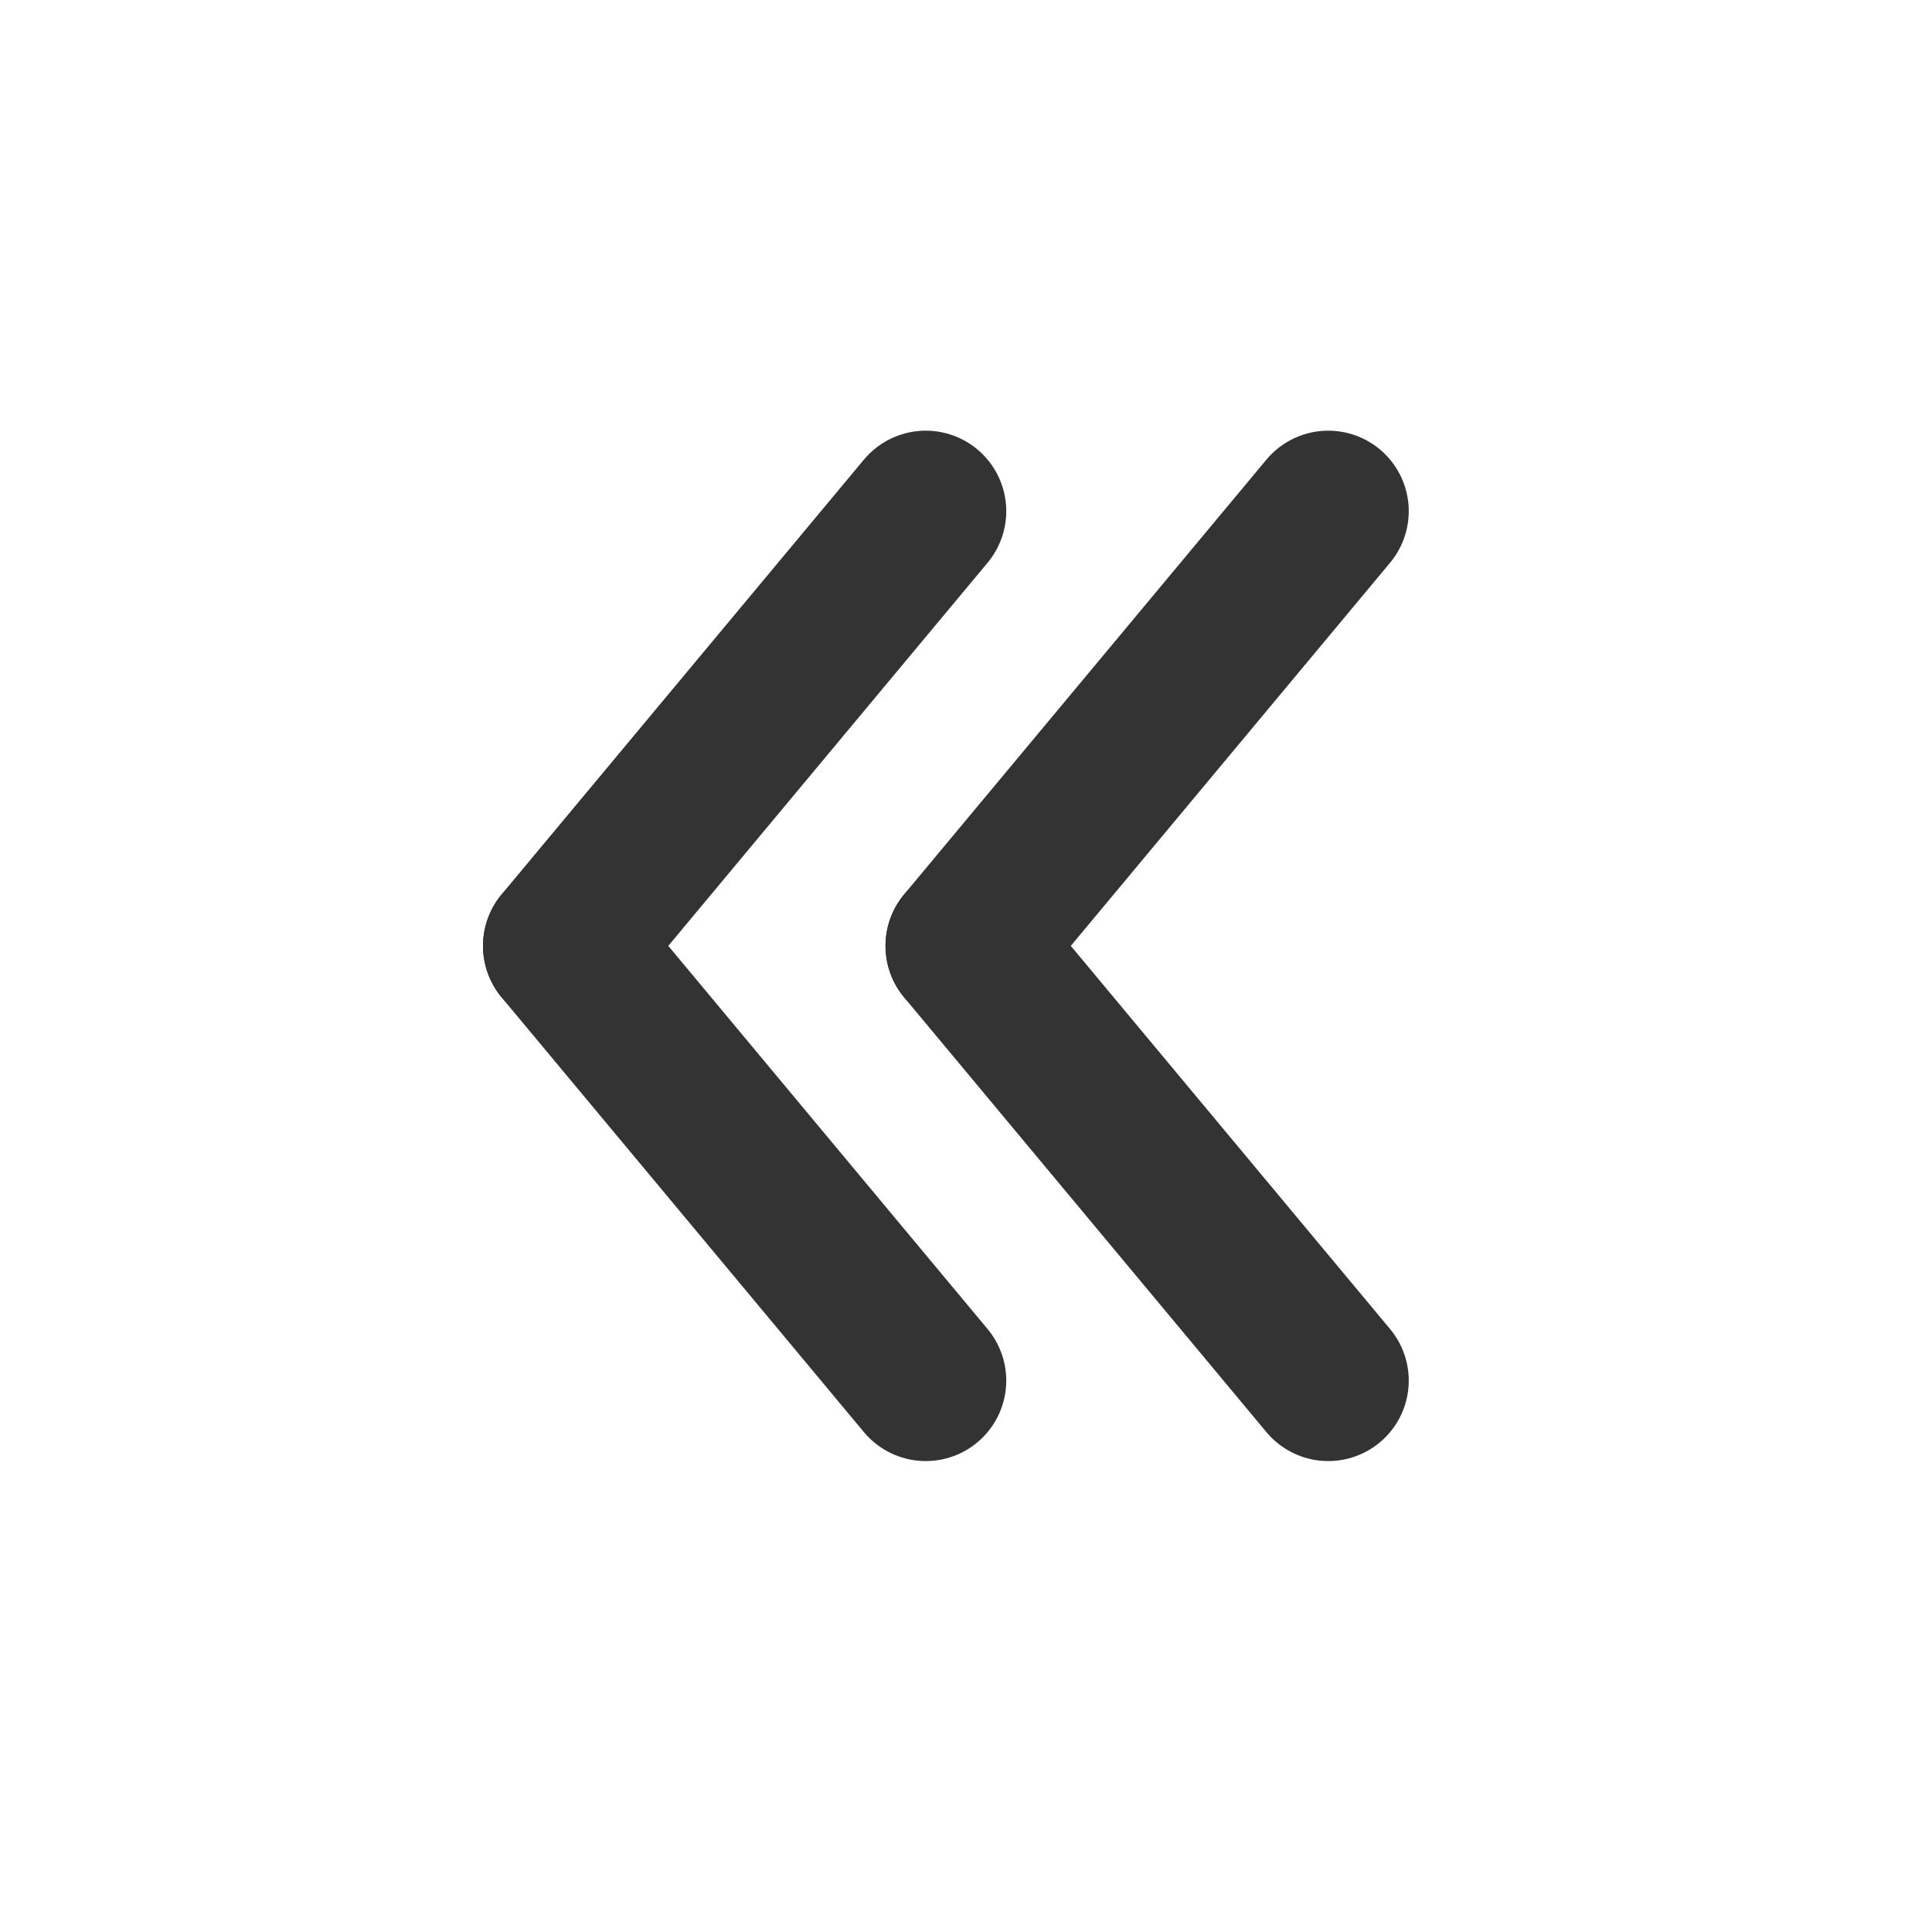 <svg width="24" height="24" viewBox="0 0 24 24" fill="none" xmlns="http://www.w3.org/2000/svg">
<path d="M7 11.75L11.5 17.15" stroke="#333333" stroke-width="2" stroke-linecap="round" stroke-linejoin="round"/>
<path d="M7 11.75L11.5 6.35" stroke="#333333" stroke-width="2" stroke-linecap="round" stroke-linejoin="round"/>
<path d="M12 11.75L16.5 17.15" stroke="#333333" stroke-width="2" stroke-linecap="round" stroke-linejoin="round"/>
<path d="M12 11.75L16.5 6.35" stroke="#333333" stroke-width="2" stroke-linecap="round" stroke-linejoin="round"/>
</svg>
